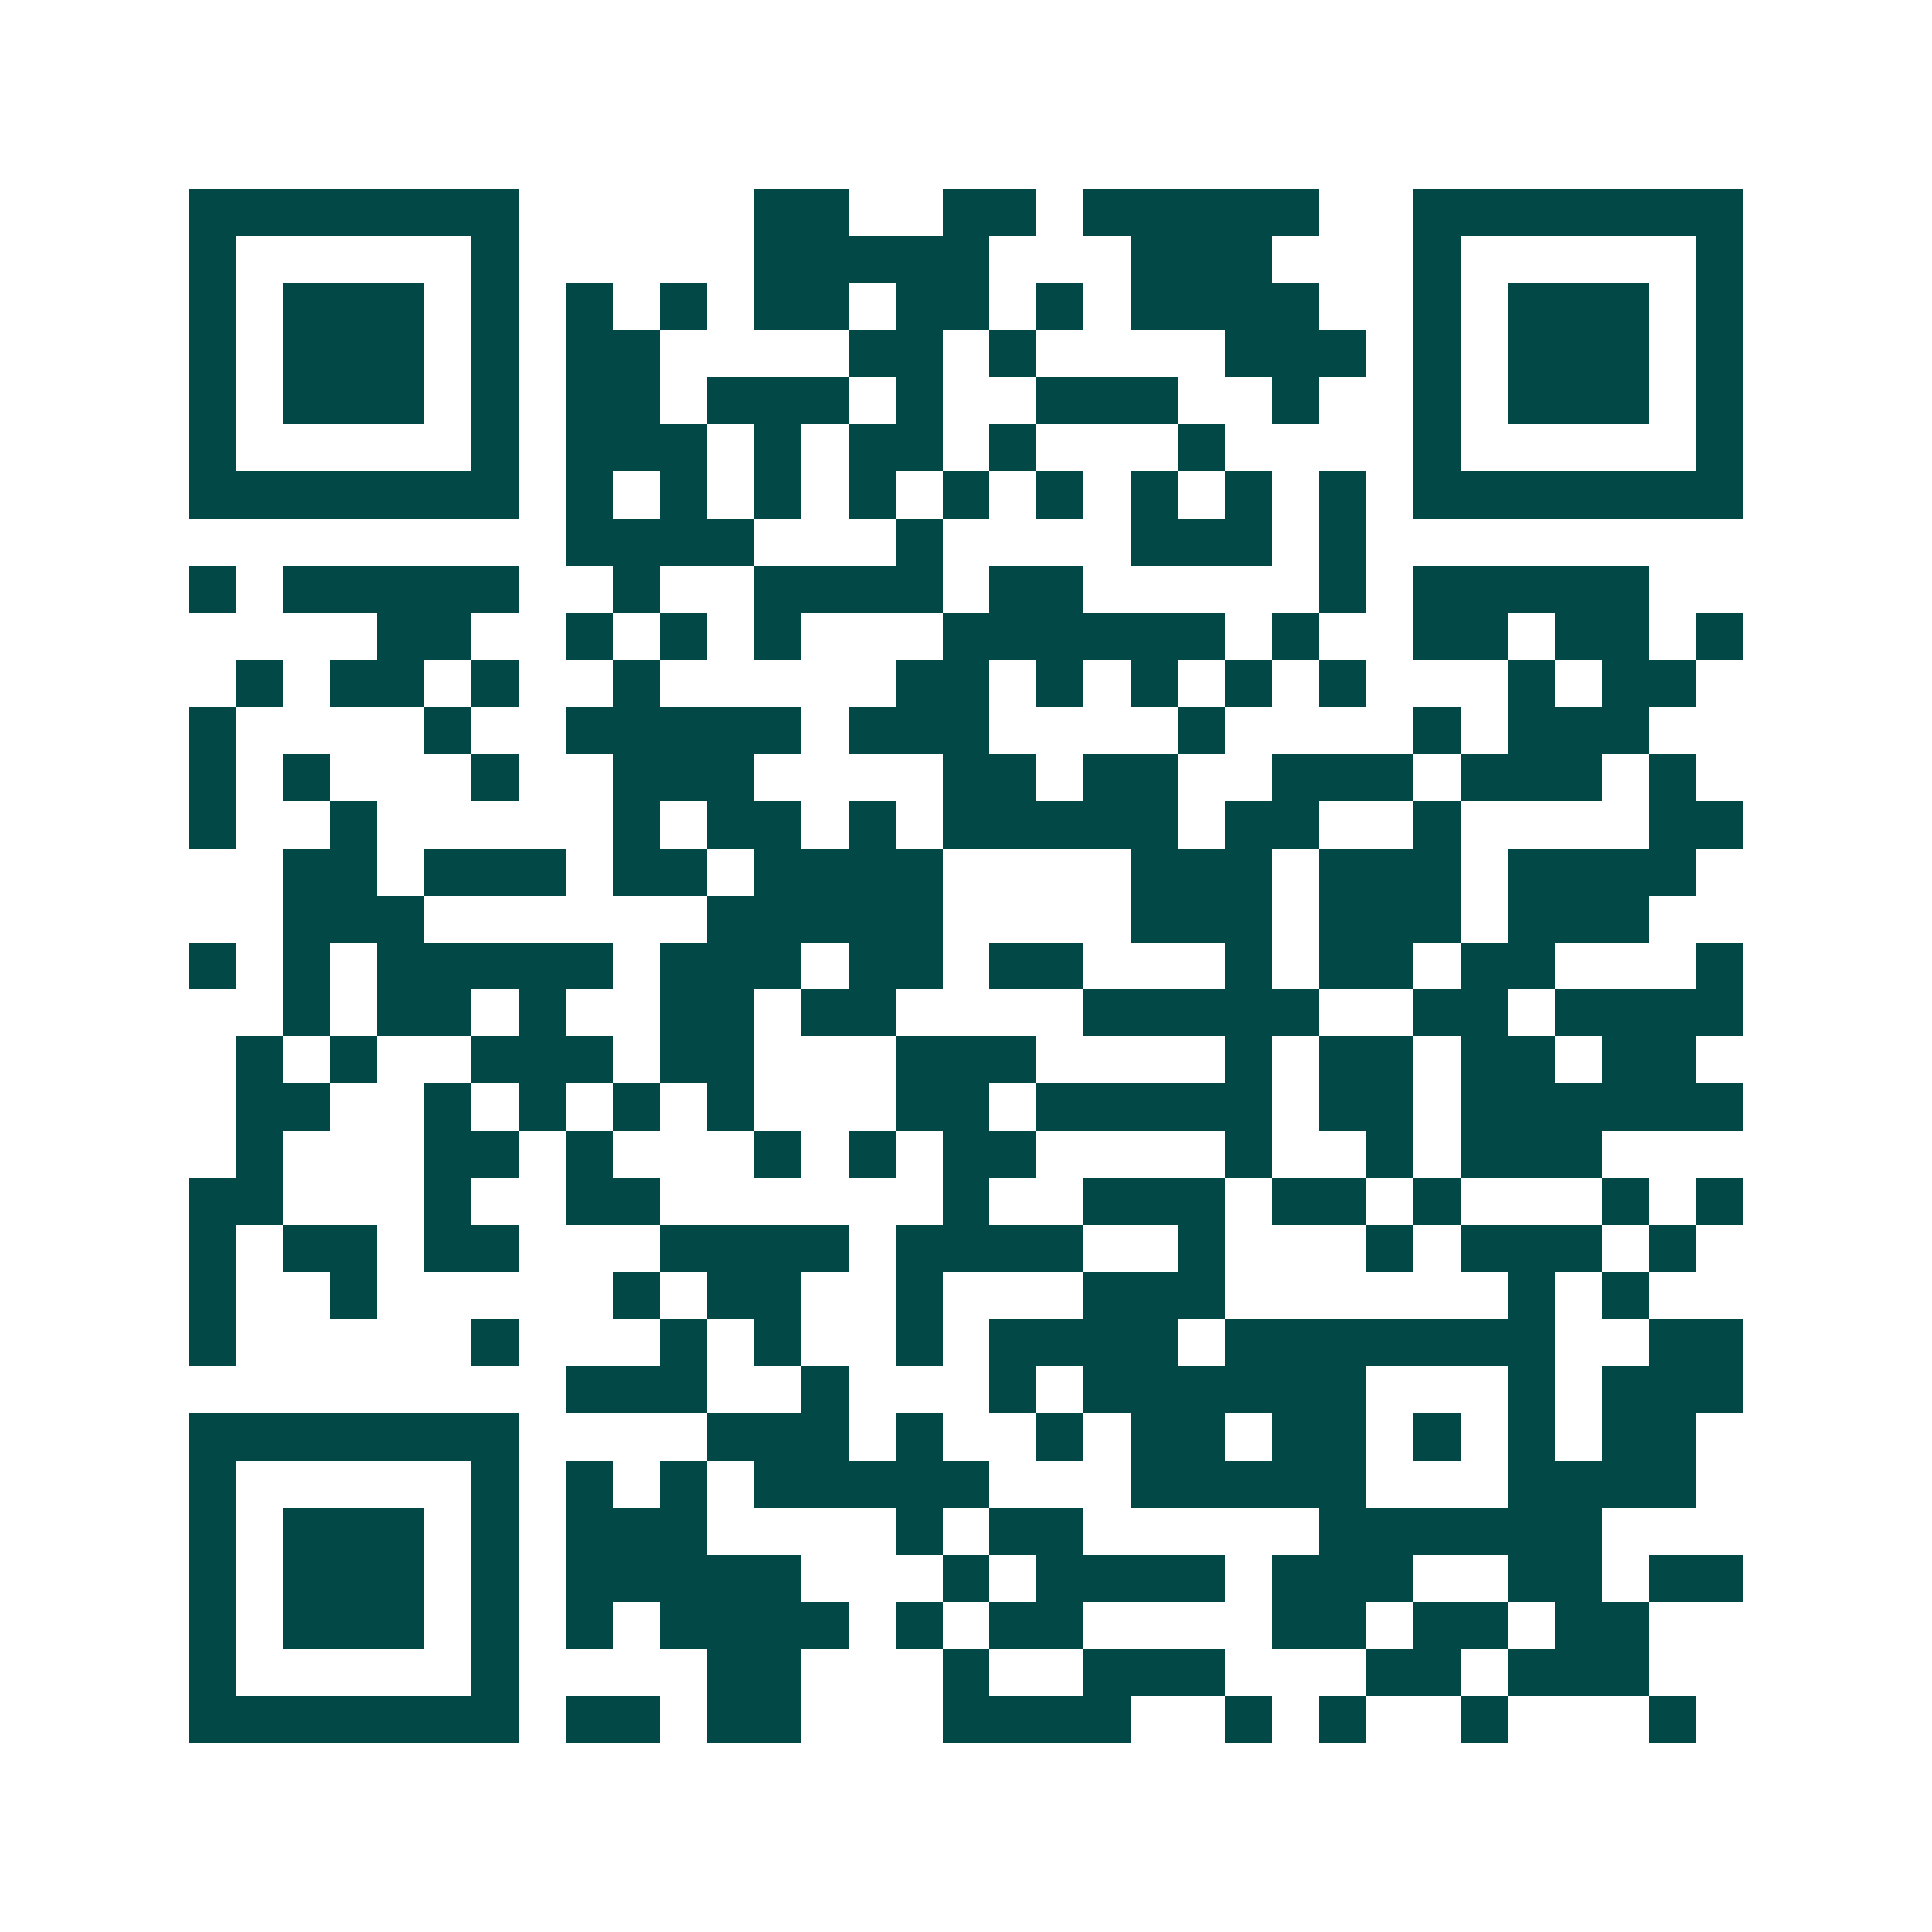 <svg xmlns="http://www.w3.org/2000/svg" width="200" height="200" viewBox="0 0 41 41" shape-rendering="crispEdges"><path fill="#ffffff" d="M0 0h41v41H0z"/><path stroke="#014847" d="M4 4.5h7m5 0h2m2 0h2m1 0h5m2 0h7M4 5.5h1m5 0h1m5 0h5m3 0h3m3 0h1m5 0h1M4 6.5h1m1 0h3m1 0h1m1 0h1m1 0h1m1 0h2m1 0h2m1 0h1m1 0h4m2 0h1m1 0h3m1 0h1M4 7.5h1m1 0h3m1 0h1m1 0h2m4 0h2m1 0h1m4 0h3m1 0h1m1 0h3m1 0h1M4 8.5h1m1 0h3m1 0h1m1 0h2m1 0h3m1 0h1m2 0h3m2 0h1m2 0h1m1 0h3m1 0h1M4 9.5h1m5 0h1m1 0h3m1 0h1m1 0h2m1 0h1m3 0h1m4 0h1m5 0h1M4 10.5h7m1 0h1m1 0h1m1 0h1m1 0h1m1 0h1m1 0h1m1 0h1m1 0h1m1 0h1m1 0h7M12 11.5h4m3 0h1m4 0h3m1 0h1M4 12.5h1m1 0h5m2 0h1m2 0h4m1 0h2m5 0h1m1 0h5M8 13.5h2m2 0h1m1 0h1m1 0h1m3 0h6m1 0h1m2 0h2m1 0h2m1 0h1M5 14.5h1m1 0h2m1 0h1m2 0h1m5 0h2m1 0h1m1 0h1m1 0h1m1 0h1m3 0h1m1 0h2M4 15.5h1m4 0h1m2 0h5m1 0h3m4 0h1m4 0h1m1 0h3M4 16.5h1m1 0h1m3 0h1m2 0h3m4 0h2m1 0h2m2 0h3m1 0h3m1 0h1M4 17.5h1m2 0h1m5 0h1m1 0h2m1 0h1m1 0h5m1 0h2m2 0h1m4 0h2M6 18.5h2m1 0h3m1 0h2m1 0h4m4 0h3m1 0h3m1 0h4M6 19.5h3m6 0h5m4 0h3m1 0h3m1 0h3M4 20.5h1m1 0h1m1 0h5m1 0h3m1 0h2m1 0h2m3 0h1m1 0h2m1 0h2m3 0h1M6 21.5h1m1 0h2m1 0h1m2 0h2m1 0h2m4 0h5m2 0h2m1 0h4M5 22.5h1m1 0h1m2 0h3m1 0h2m3 0h3m4 0h1m1 0h2m1 0h2m1 0h2M5 23.5h2m2 0h1m1 0h1m1 0h1m1 0h1m3 0h2m1 0h5m1 0h2m1 0h6M5 24.5h1m3 0h2m1 0h1m3 0h1m1 0h1m1 0h2m4 0h1m2 0h1m1 0h3M4 25.5h2m3 0h1m2 0h2m6 0h1m2 0h3m1 0h2m1 0h1m3 0h1m1 0h1M4 26.5h1m1 0h2m1 0h2m3 0h4m1 0h4m2 0h1m3 0h1m1 0h3m1 0h1M4 27.5h1m2 0h1m5 0h1m1 0h2m2 0h1m3 0h3m6 0h1m1 0h1M4 28.5h1m5 0h1m3 0h1m1 0h1m2 0h1m1 0h4m1 0h7m2 0h2M12 29.5h3m2 0h1m3 0h1m1 0h6m3 0h1m1 0h3M4 30.5h7m4 0h3m1 0h1m2 0h1m1 0h2m1 0h2m1 0h1m1 0h1m1 0h2M4 31.5h1m5 0h1m1 0h1m1 0h1m1 0h5m3 0h5m3 0h4M4 32.5h1m1 0h3m1 0h1m1 0h3m4 0h1m1 0h2m5 0h6M4 33.5h1m1 0h3m1 0h1m1 0h5m3 0h1m1 0h4m1 0h3m2 0h2m1 0h2M4 34.5h1m1 0h3m1 0h1m1 0h1m1 0h4m1 0h1m1 0h2m4 0h2m1 0h2m1 0h2M4 35.5h1m5 0h1m4 0h2m3 0h1m2 0h3m3 0h2m1 0h3M4 36.5h7m1 0h2m1 0h2m3 0h4m2 0h1m1 0h1m2 0h1m3 0h1"/></svg>
